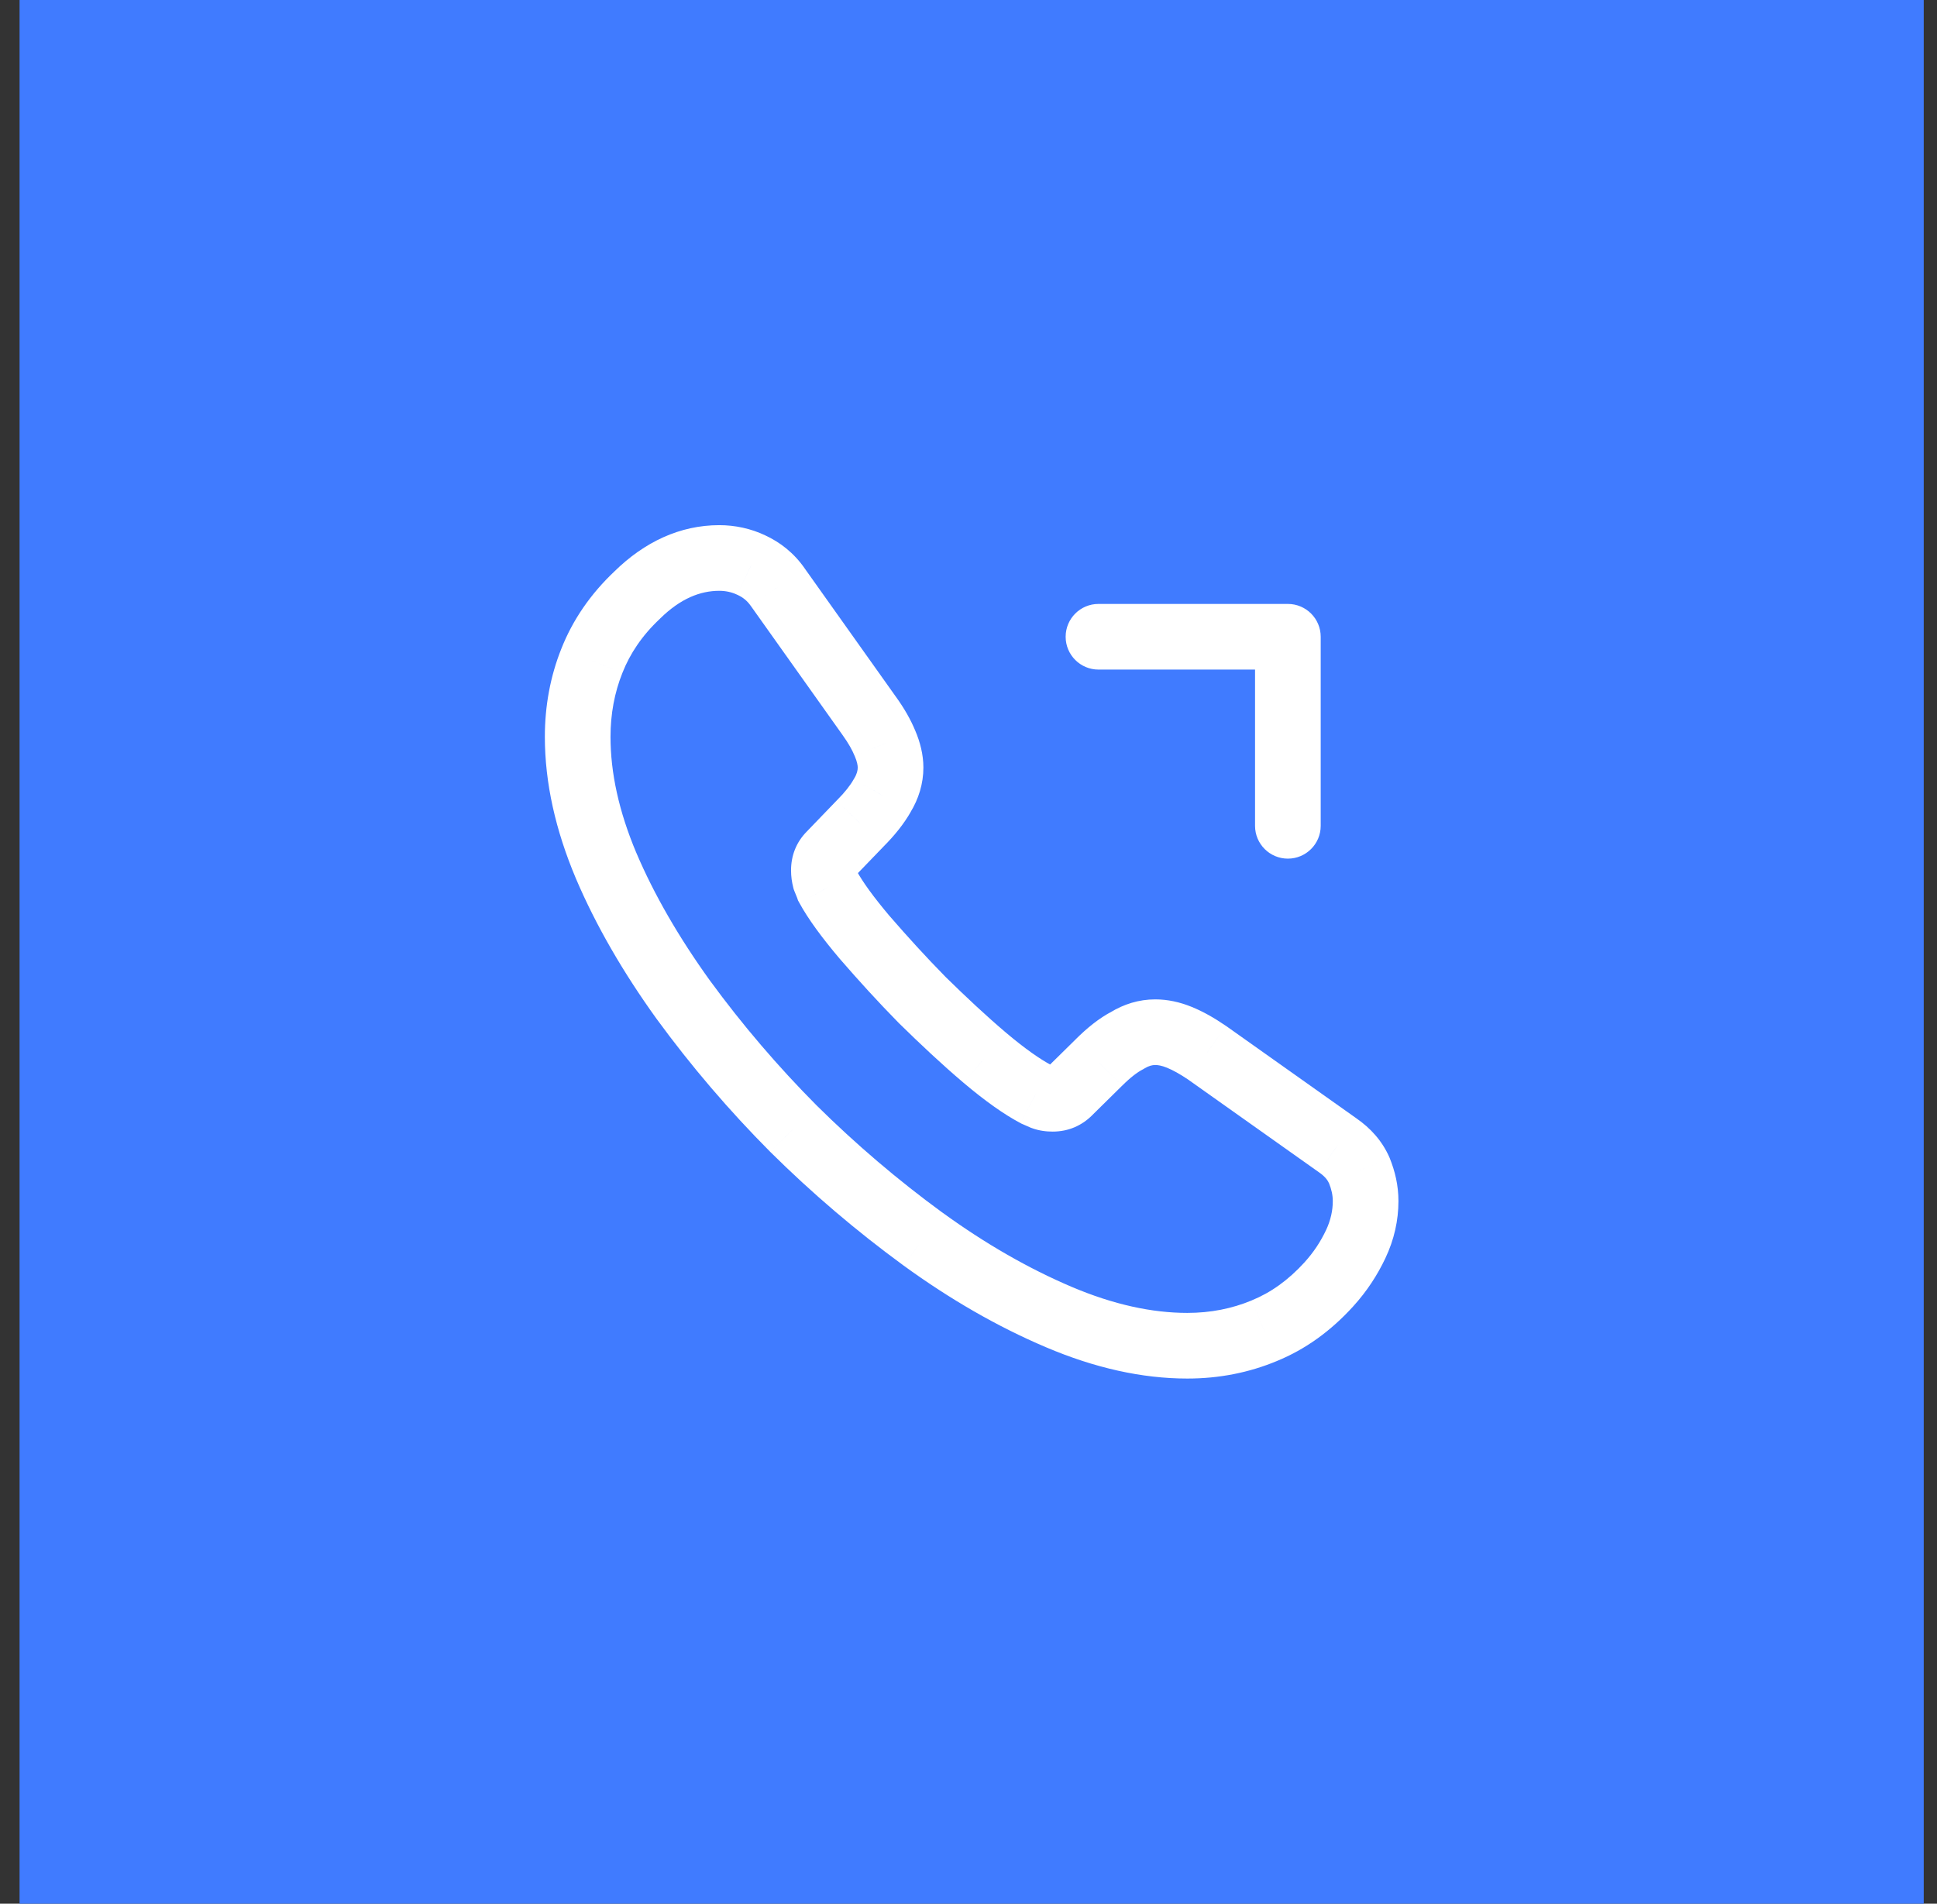 <svg width="59" height="58" viewBox="0 0 59 58" fill="none" xmlns="http://www.w3.org/2000/svg">
<rect x="0" y="0" width="59" height="58" fill="#333333" stroke="none"/>
<rect x="0.596" width="58" height="58" fill="#407BFF"/>
<path d="M40.478 39.128L41.218 39.8L41.218 39.8L40.478 39.128ZM38.507 40.544L38.128 39.618L38.123 39.621L38.507 40.544ZM28.111 37.748L27.522 38.556L27.523 38.557L28.111 37.748ZM24.17 34.388L23.461 35.093L23.466 35.098L24.17 34.388ZM20.817 30.464L20.005 31.049L20.009 31.054L20.817 30.464ZM18.461 26.372L17.54 26.761L17.541 26.764L18.461 26.372ZM18.028 20.132L18.957 20.504L18.959 20.499L18.028 20.132ZM19.41 18.128L20.096 18.856L20.104 18.849L20.111 18.841L19.41 18.128ZM22.884 17.216L22.451 18.118L22.458 18.121L22.465 18.124L22.884 17.216ZM23.689 17.888L22.867 18.458L22.874 18.467L23.689 17.888ZM26.477 21.812L25.662 22.391L25.666 22.397L26.477 21.812ZM26.958 22.652L26.032 23.031L26.035 23.039L26.039 23.046L26.958 22.652ZM26.874 24.236L26.02 23.715L26.011 23.729L26.003 23.743L26.874 24.236ZM26.201 25.088L25.494 24.38L25.487 24.387L25.48 24.394L26.201 25.088ZM25.287 26.036L25.994 26.744L26.001 26.737L26.007 26.73L25.287 26.036ZM25.131 26.792L24.161 27.035L24.175 27.09L24.195 27.144L25.131 26.792ZM25.227 27.032L24.279 27.349L24.307 27.433L24.35 27.511L25.227 27.032ZM26.345 28.568L25.582 29.215L25.589 29.223L26.345 28.568ZM28.087 30.464L27.374 31.165L27.381 31.172L27.387 31.178L28.087 30.464ZM29.998 32.228L29.352 32.991L29.353 32.992L29.998 32.228ZM31.549 33.332L31.081 34.216L31.128 34.241L31.178 34.261L31.549 33.332ZM31.765 33.428L31.372 34.347L31.393 34.356L31.414 34.364L31.765 33.428ZM32.558 33.272L31.856 32.56L31.852 32.564L32.558 33.272ZM33.471 32.372L34.173 33.084L34.178 33.08L33.471 32.372ZM34.337 31.7L34.799 32.587L34.828 32.572L34.856 32.554L34.337 31.7ZM36.764 32.072L37.343 31.256L37.334 31.25L37.326 31.245L36.764 32.072ZM40.742 34.892L40.164 35.708L40.174 35.715L40.742 34.892ZM41.403 35.66L42.332 35.288L42.325 35.272L42.319 35.257L41.403 35.66ZM39.228 19.4H40.228C40.228 18.848 39.78 18.4 39.228 18.4V19.4ZM33.459 18.4C32.907 18.4 32.459 18.848 32.459 19.4C32.459 19.952 32.907 20.4 33.459 20.4V18.4ZM38.228 25.16C38.228 25.712 38.676 26.16 39.228 26.16C39.78 26.16 40.228 25.712 40.228 25.16H38.228ZM40.596 36.596C40.596 36.878 40.533 37.176 40.391 37.477L42.199 38.331C42.466 37.768 42.596 37.178 42.596 36.596H40.596ZM40.391 37.477C40.227 37.824 40.016 38.149 39.737 38.456L41.218 39.8C41.637 39.339 41.955 38.848 42.199 38.331L40.391 37.477ZM39.738 38.456C39.237 39.006 38.708 39.381 38.128 39.618L38.886 41.469C39.772 41.107 40.541 40.546 41.218 39.8L39.738 38.456ZM38.123 39.621C37.528 39.868 36.878 40 36.164 40V42C37.132 42 38.044 41.82 38.891 41.467L38.123 39.621ZM36.164 40C35.096 40 33.919 39.749 32.637 39.204L31.854 41.044C33.337 41.675 34.78 42 36.164 42V40ZM32.637 39.204C31.332 38.648 30.015 37.895 28.7 36.939L27.523 38.557C28.948 39.593 30.395 40.424 31.854 41.044L32.637 39.204ZM28.701 36.941C27.345 35.95 26.066 34.859 24.873 33.678L23.466 35.098C24.729 36.35 26.085 37.506 27.522 38.556L28.701 36.941ZM24.878 33.683C23.699 32.497 22.611 31.224 21.624 29.874L20.009 31.054C21.056 32.486 22.21 33.836 23.461 35.093L24.878 33.683ZM21.628 29.88C20.678 28.56 19.924 27.257 19.381 25.98L17.541 26.764C18.152 28.199 18.984 29.632 20.005 31.049L21.628 29.88ZM19.382 25.983C18.848 24.715 18.596 23.54 18.596 22.448H16.596C16.596 23.852 16.921 25.293 17.54 26.761L19.382 25.983ZM18.596 22.448C18.596 21.751 18.719 21.098 18.957 20.504L17.1 19.76C16.761 20.606 16.596 21.513 16.596 22.448H18.596ZM18.959 20.499C19.19 19.912 19.559 19.361 20.096 18.856L18.725 17.4C17.987 18.095 17.444 18.888 17.098 19.765L18.959 20.499ZM20.111 18.841C20.73 18.234 21.329 18 21.91 18V16C20.712 16 19.63 16.51 18.709 17.415L20.111 18.841ZM21.91 18C22.107 18 22.294 18.043 22.451 18.118L23.316 16.314C22.872 16.102 22.387 16 21.91 16V18ZM22.465 18.124C22.629 18.2 22.761 18.305 22.867 18.458L24.511 17.318C24.184 16.847 23.763 16.52 23.302 16.308L22.465 18.124ZM22.874 18.467L25.662 22.391L27.292 21.233L24.504 17.309L22.874 18.467ZM25.666 22.397C25.846 22.647 25.96 22.854 26.032 23.031L27.883 22.273C27.739 21.922 27.541 21.577 27.288 21.227L25.666 22.397ZM26.039 23.046C26.108 23.207 26.126 23.324 26.126 23.384H28.126C28.126 22.988 28.024 22.601 27.877 22.258L26.039 23.046ZM26.126 23.384C26.126 23.47 26.102 23.58 26.02 23.715L27.727 24.756C27.982 24.34 28.126 23.874 28.126 23.384H26.126ZM26.003 23.743C25.903 23.921 25.737 24.138 25.494 24.38L26.907 25.796C27.241 25.462 27.532 25.104 27.744 24.729L26.003 23.743ZM25.48 24.394L24.567 25.342L26.007 26.73L26.921 25.782L25.48 24.394ZM24.581 25.328C24.245 25.663 24.095 26.081 24.095 26.516H26.095C26.095 26.526 26.093 26.567 26.071 26.622C26.048 26.68 26.017 26.721 25.994 26.744L24.581 25.328ZM24.095 26.516C24.095 26.707 24.12 26.873 24.161 27.035L26.101 26.549C26.096 26.53 26.095 26.523 26.095 26.522C26.095 26.521 26.095 26.521 26.095 26.521C26.095 26.52 26.095 26.519 26.095 26.516H24.095ZM24.195 27.144C24.222 27.215 24.249 27.277 24.263 27.311C24.28 27.353 24.281 27.355 24.279 27.349L26.176 26.715C26.15 26.637 26.12 26.567 26.104 26.531C26.085 26.486 26.076 26.465 26.067 26.44L24.195 27.144ZM24.35 27.511C24.613 27.994 25.035 28.57 25.582 29.215L27.108 27.922C26.597 27.318 26.274 26.862 26.105 26.553L24.35 27.511ZM25.589 29.223C26.14 29.859 26.731 30.511 27.374 31.165L28.801 29.763C28.194 29.145 27.631 28.525 27.101 27.913L25.589 29.223ZM27.387 31.178C28.044 31.822 28.689 32.429 29.352 32.991L30.645 31.465C30.034 30.947 29.428 30.378 28.787 29.75L27.387 31.178ZM29.353 32.992C30.008 33.545 30.585 33.954 31.081 34.216L32.016 32.448C31.695 32.278 31.239 31.967 30.644 31.464L29.353 32.992ZM31.178 34.261C31.177 34.261 31.181 34.262 31.191 34.267C31.201 34.271 31.214 34.277 31.232 34.285C31.264 34.3 31.316 34.323 31.372 34.347L32.158 32.509C32.13 32.497 32.103 32.484 32.064 32.466C32.031 32.451 31.976 32.426 31.919 32.403L31.178 34.261ZM31.414 34.364C31.656 34.455 31.88 34.476 32.065 34.476V32.476C32.048 32.476 32.048 32.475 32.06 32.477C32.074 32.479 32.094 32.483 32.116 32.492L31.414 34.364ZM32.065 34.476C32.549 34.476 32.955 34.289 33.265 33.98L31.852 32.564C31.862 32.554 31.894 32.526 31.948 32.503C32.002 32.48 32.046 32.476 32.065 32.476V34.476ZM33.26 33.984L34.173 33.084L32.77 31.66L31.856 32.56L33.26 33.984ZM34.178 33.08C34.438 32.82 34.645 32.667 34.799 32.587L33.875 30.813C33.476 31.021 33.106 31.324 32.765 31.664L34.178 33.08ZM34.856 32.554C34.996 32.47 35.094 32.448 35.19 32.448V30.448C34.685 30.448 34.231 30.594 33.817 30.846L34.856 32.554ZM35.19 32.448C35.272 32.448 35.384 32.464 35.545 32.53L36.301 30.678C35.933 30.528 35.565 30.448 35.19 30.448V32.448ZM35.545 32.53C35.725 32.603 35.939 32.721 36.203 32.899L37.326 31.245C36.989 31.015 36.65 30.82 36.301 30.678L35.545 32.53ZM36.186 32.888L40.164 35.708L41.321 34.076L37.343 31.256L36.186 32.888ZM40.174 35.715C40.358 35.842 40.441 35.957 40.488 36.063L42.319 35.257C42.101 34.763 41.752 34.374 41.311 34.069L40.174 35.715ZM40.475 36.032C40.559 36.24 40.596 36.413 40.596 36.596H42.596C42.596 36.107 42.489 35.68 42.332 35.288L40.475 36.032ZM39.228 18.4H33.459V20.4H39.228V18.4ZM38.228 19.4V25.16H40.228V19.4H38.228Z" fill="white"/>
</svg>
